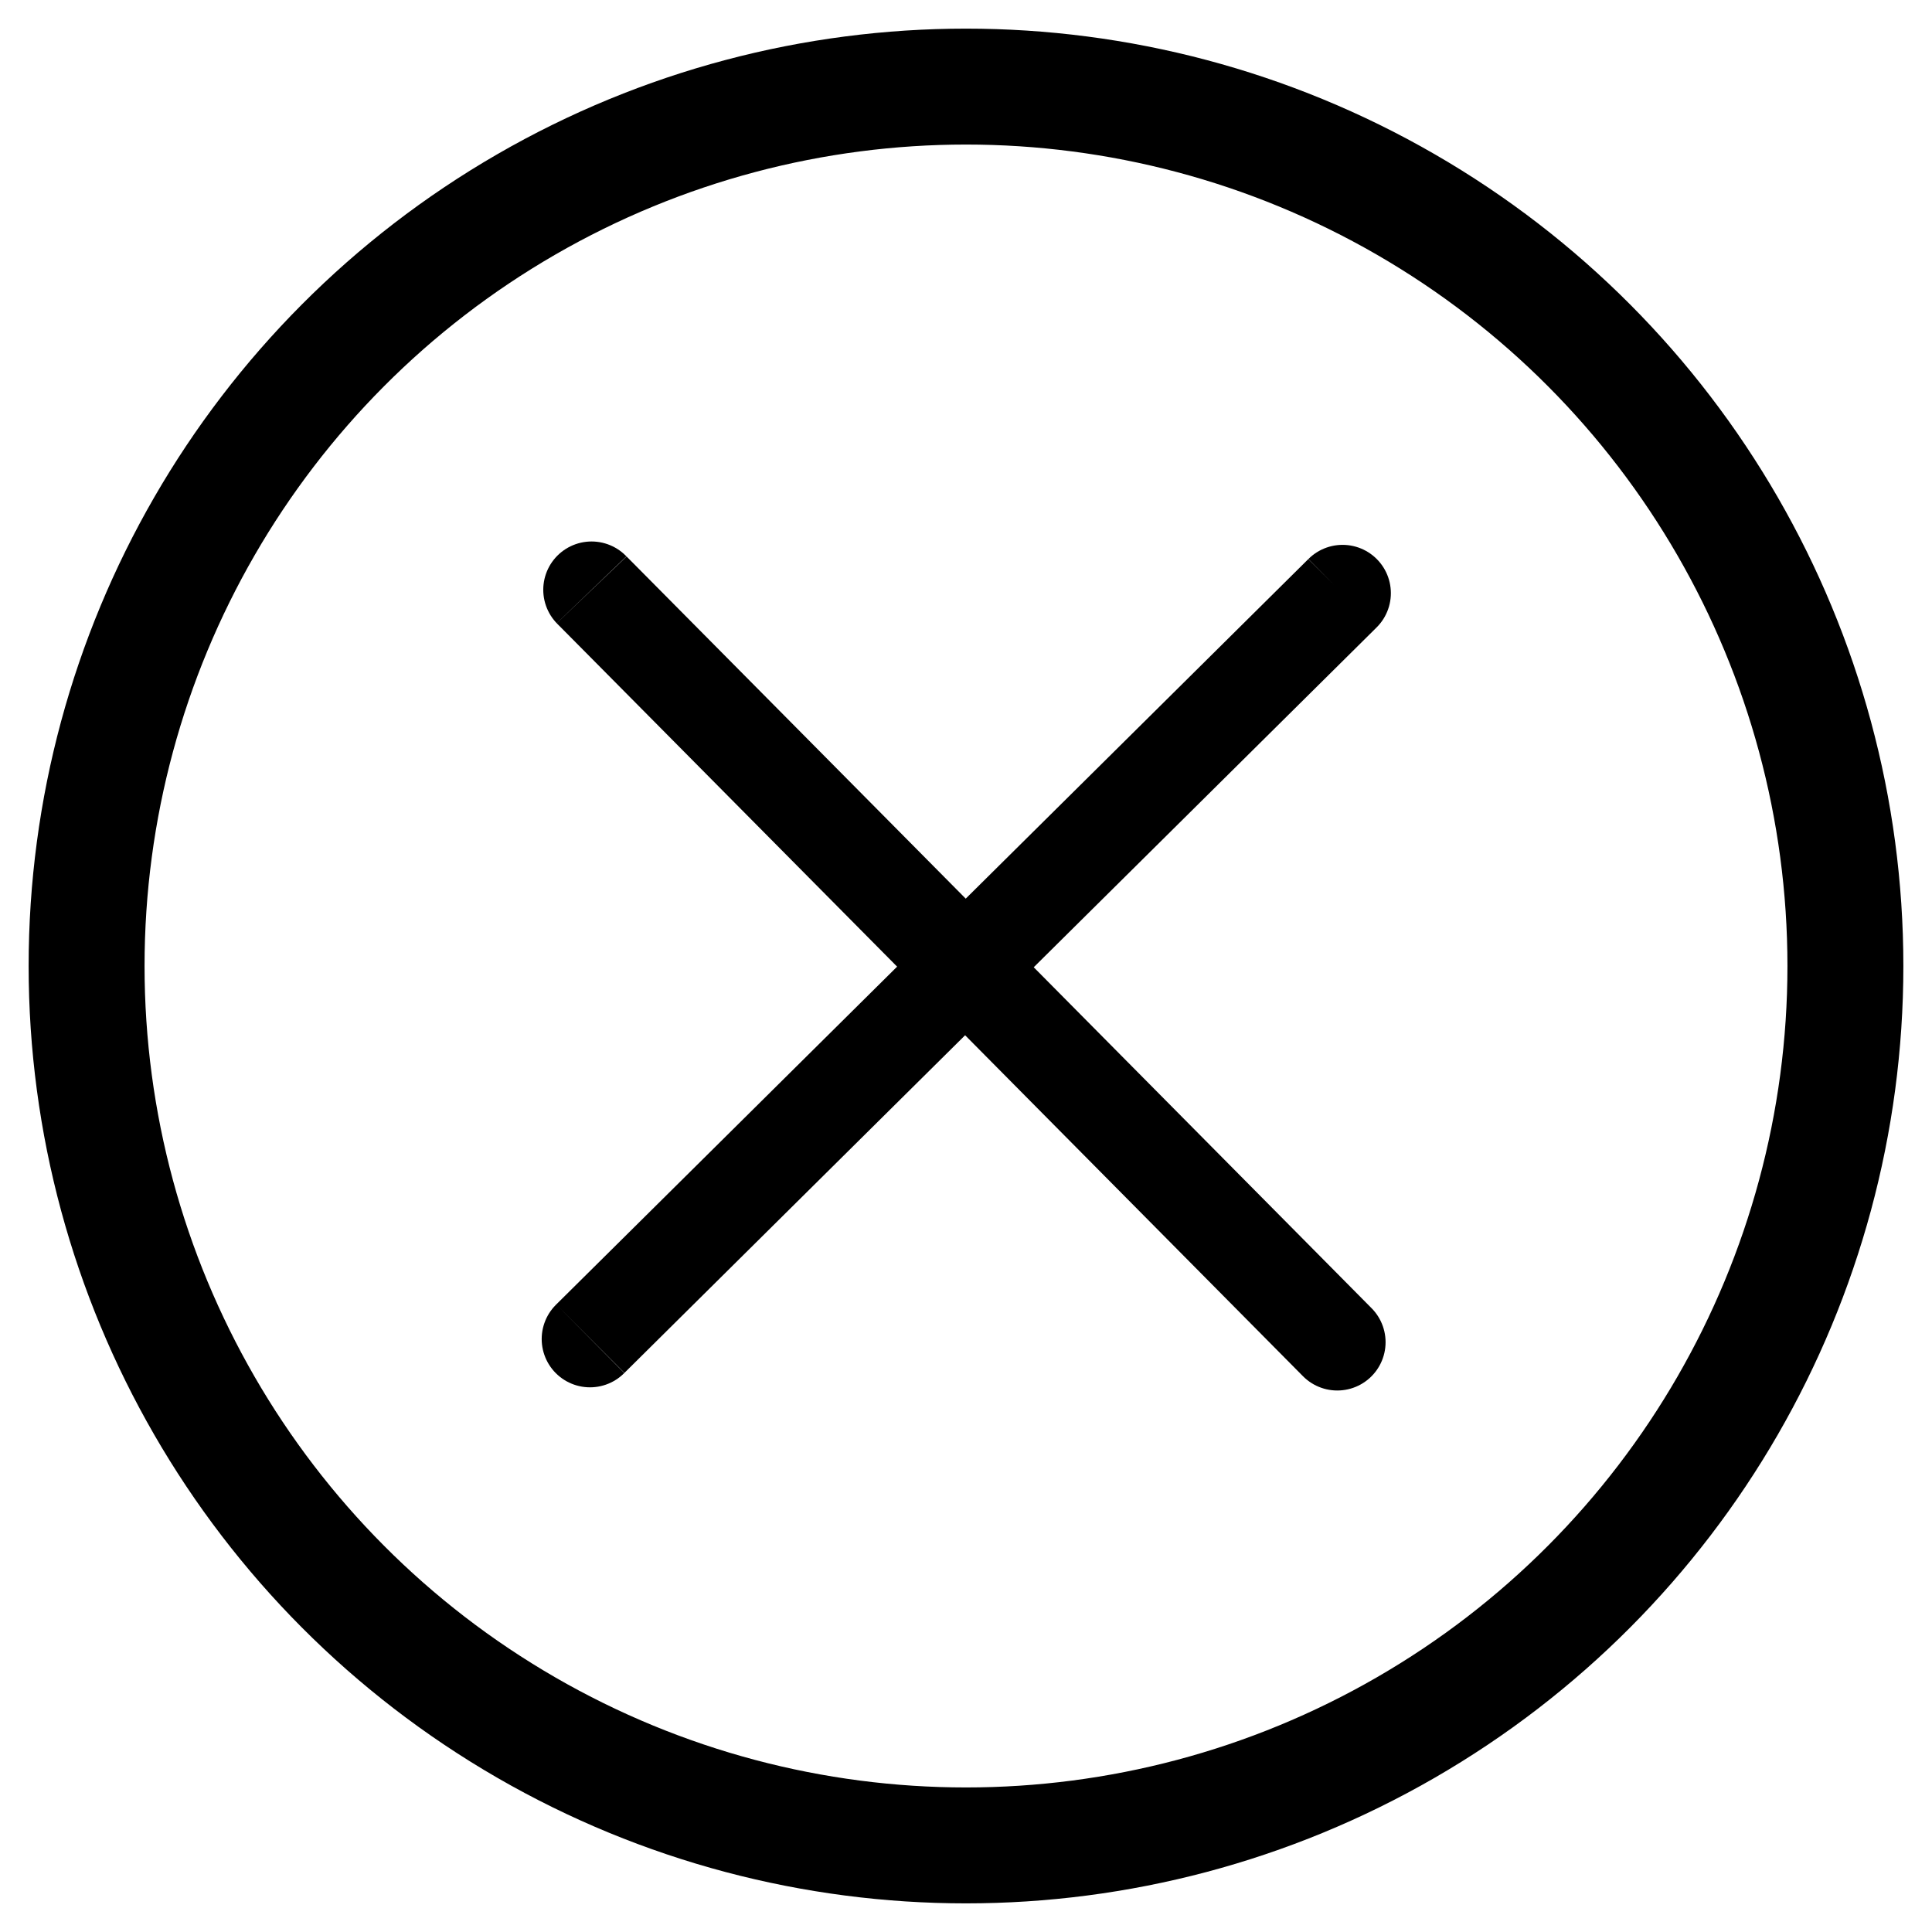 <?xml version="1.0" encoding="UTF-8"?><svg id="clear" xmlns="http://www.w3.org/2000/svg" width="1000" height="1000" viewBox="0 0 1000 1000"><defs><style>.cls-1{stroke-width:50px;}.cls-1,.cls-2{fill:none;stroke:#000;stroke-miterlimit:10;}.cls-2{stroke-width:60px;}</style></defs><circle class="cls-2" cx="500" cy="500" r="455.18"/><path class="cls-1" d="M306.19,305.27c-2.11-2.2,395.38,398.93,385.83,389.3"/><path class="cls-1" d="M694.83,307.1c6.78-6.72-398.93,395.38-389.3,385.83"/></svg>